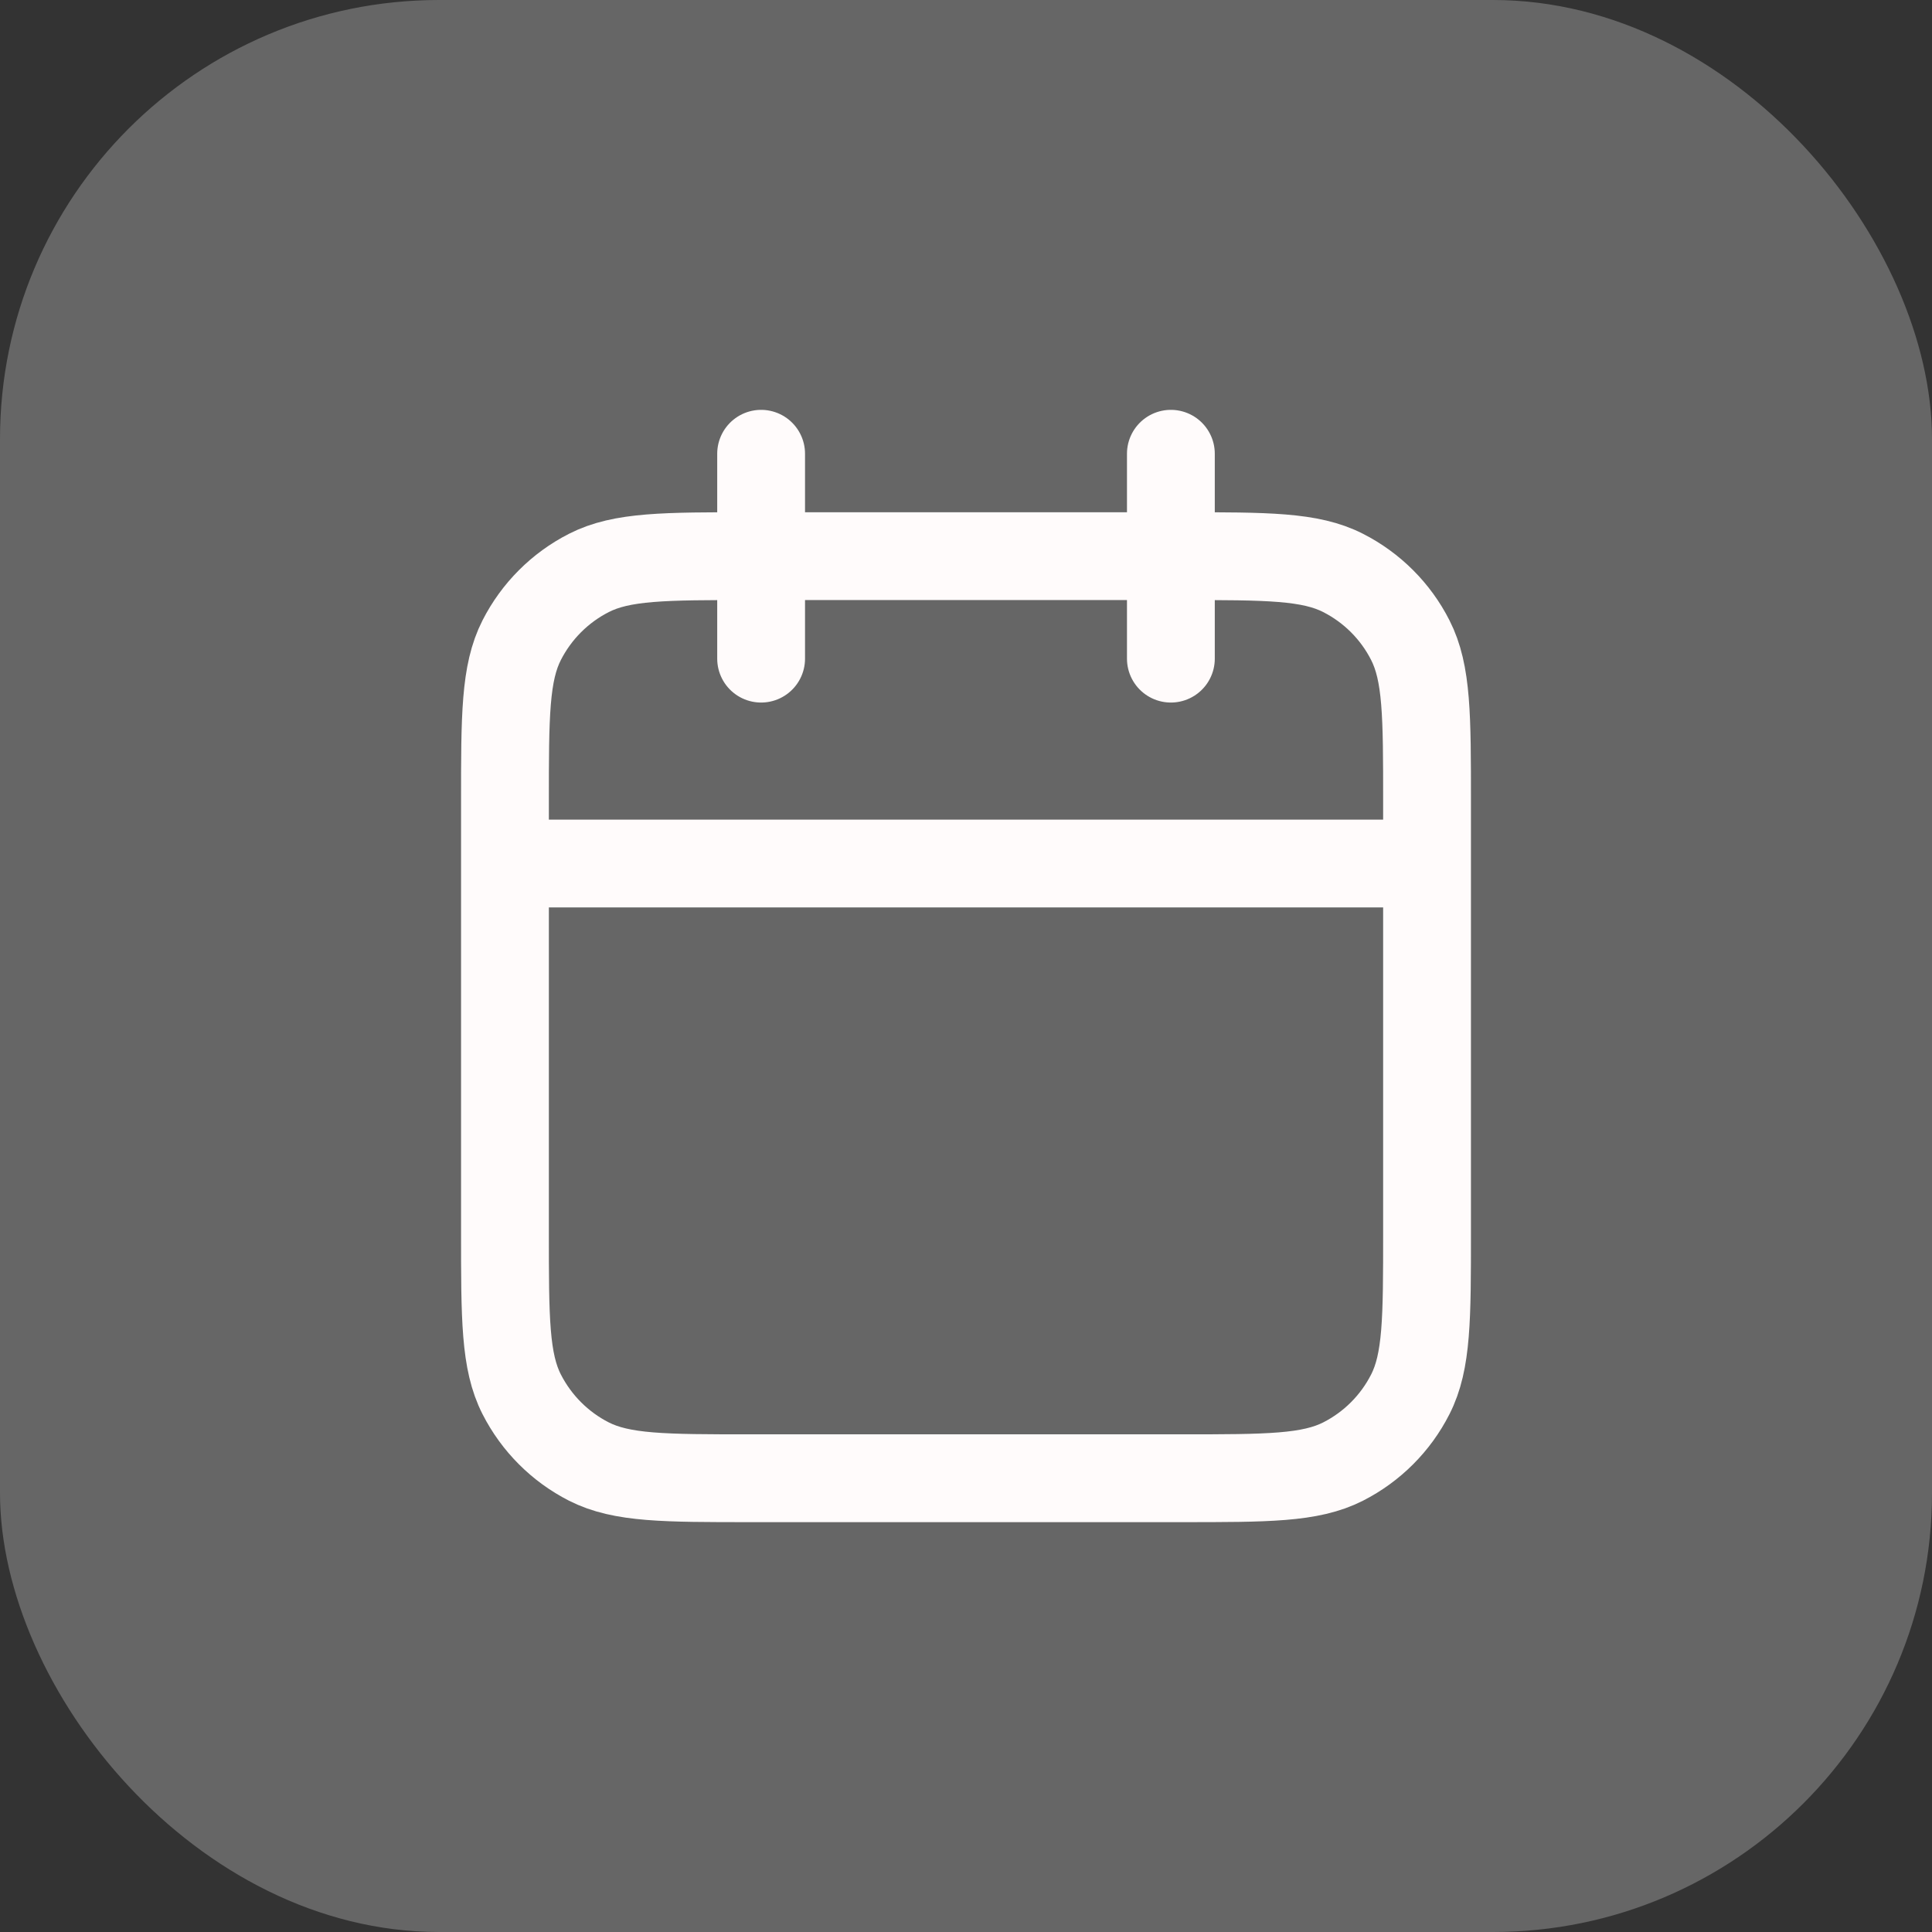<svg width="22" height="22" viewBox="0 0 22 22" fill="none" xmlns="http://www.w3.org/2000/svg">
    <rect x="0" y="0" width="22" height="22" fill="#333333" stroke="none"/>
    <rect width="22" height="22" rx="5" fill="white" fill-opacity="0.25"/>
    <path d="M16.25 9.833H5.75M13.333 5.167V7.5M8.667 5.167V7.5M8.55 16.833H13.45C14.43 16.833 14.92 16.833 15.294 16.643C15.624 16.475 15.892 16.207 16.059 15.878C16.25 15.504 16.25 15.014 16.25 14.033V9.133C16.25 8.153 16.25 7.663 16.059 7.289C15.892 6.96 15.624 6.692 15.294 6.524C14.92 6.333 14.43 6.333 13.45 6.333H8.55C7.57 6.333 7.08 6.333 6.706 6.524C6.376 6.692 6.109 6.96 5.941 7.289C5.75 7.663 5.75 8.153 5.75 9.133V14.033C5.75 15.014 5.75 15.504 5.941 15.878C6.109 16.207 6.376 16.475 6.706 16.643C7.08 16.833 7.57 16.833 8.55 16.833Z" stroke="#FFFBFB" stroke-linecap="round" stroke-linejoin="round"/>
</svg>